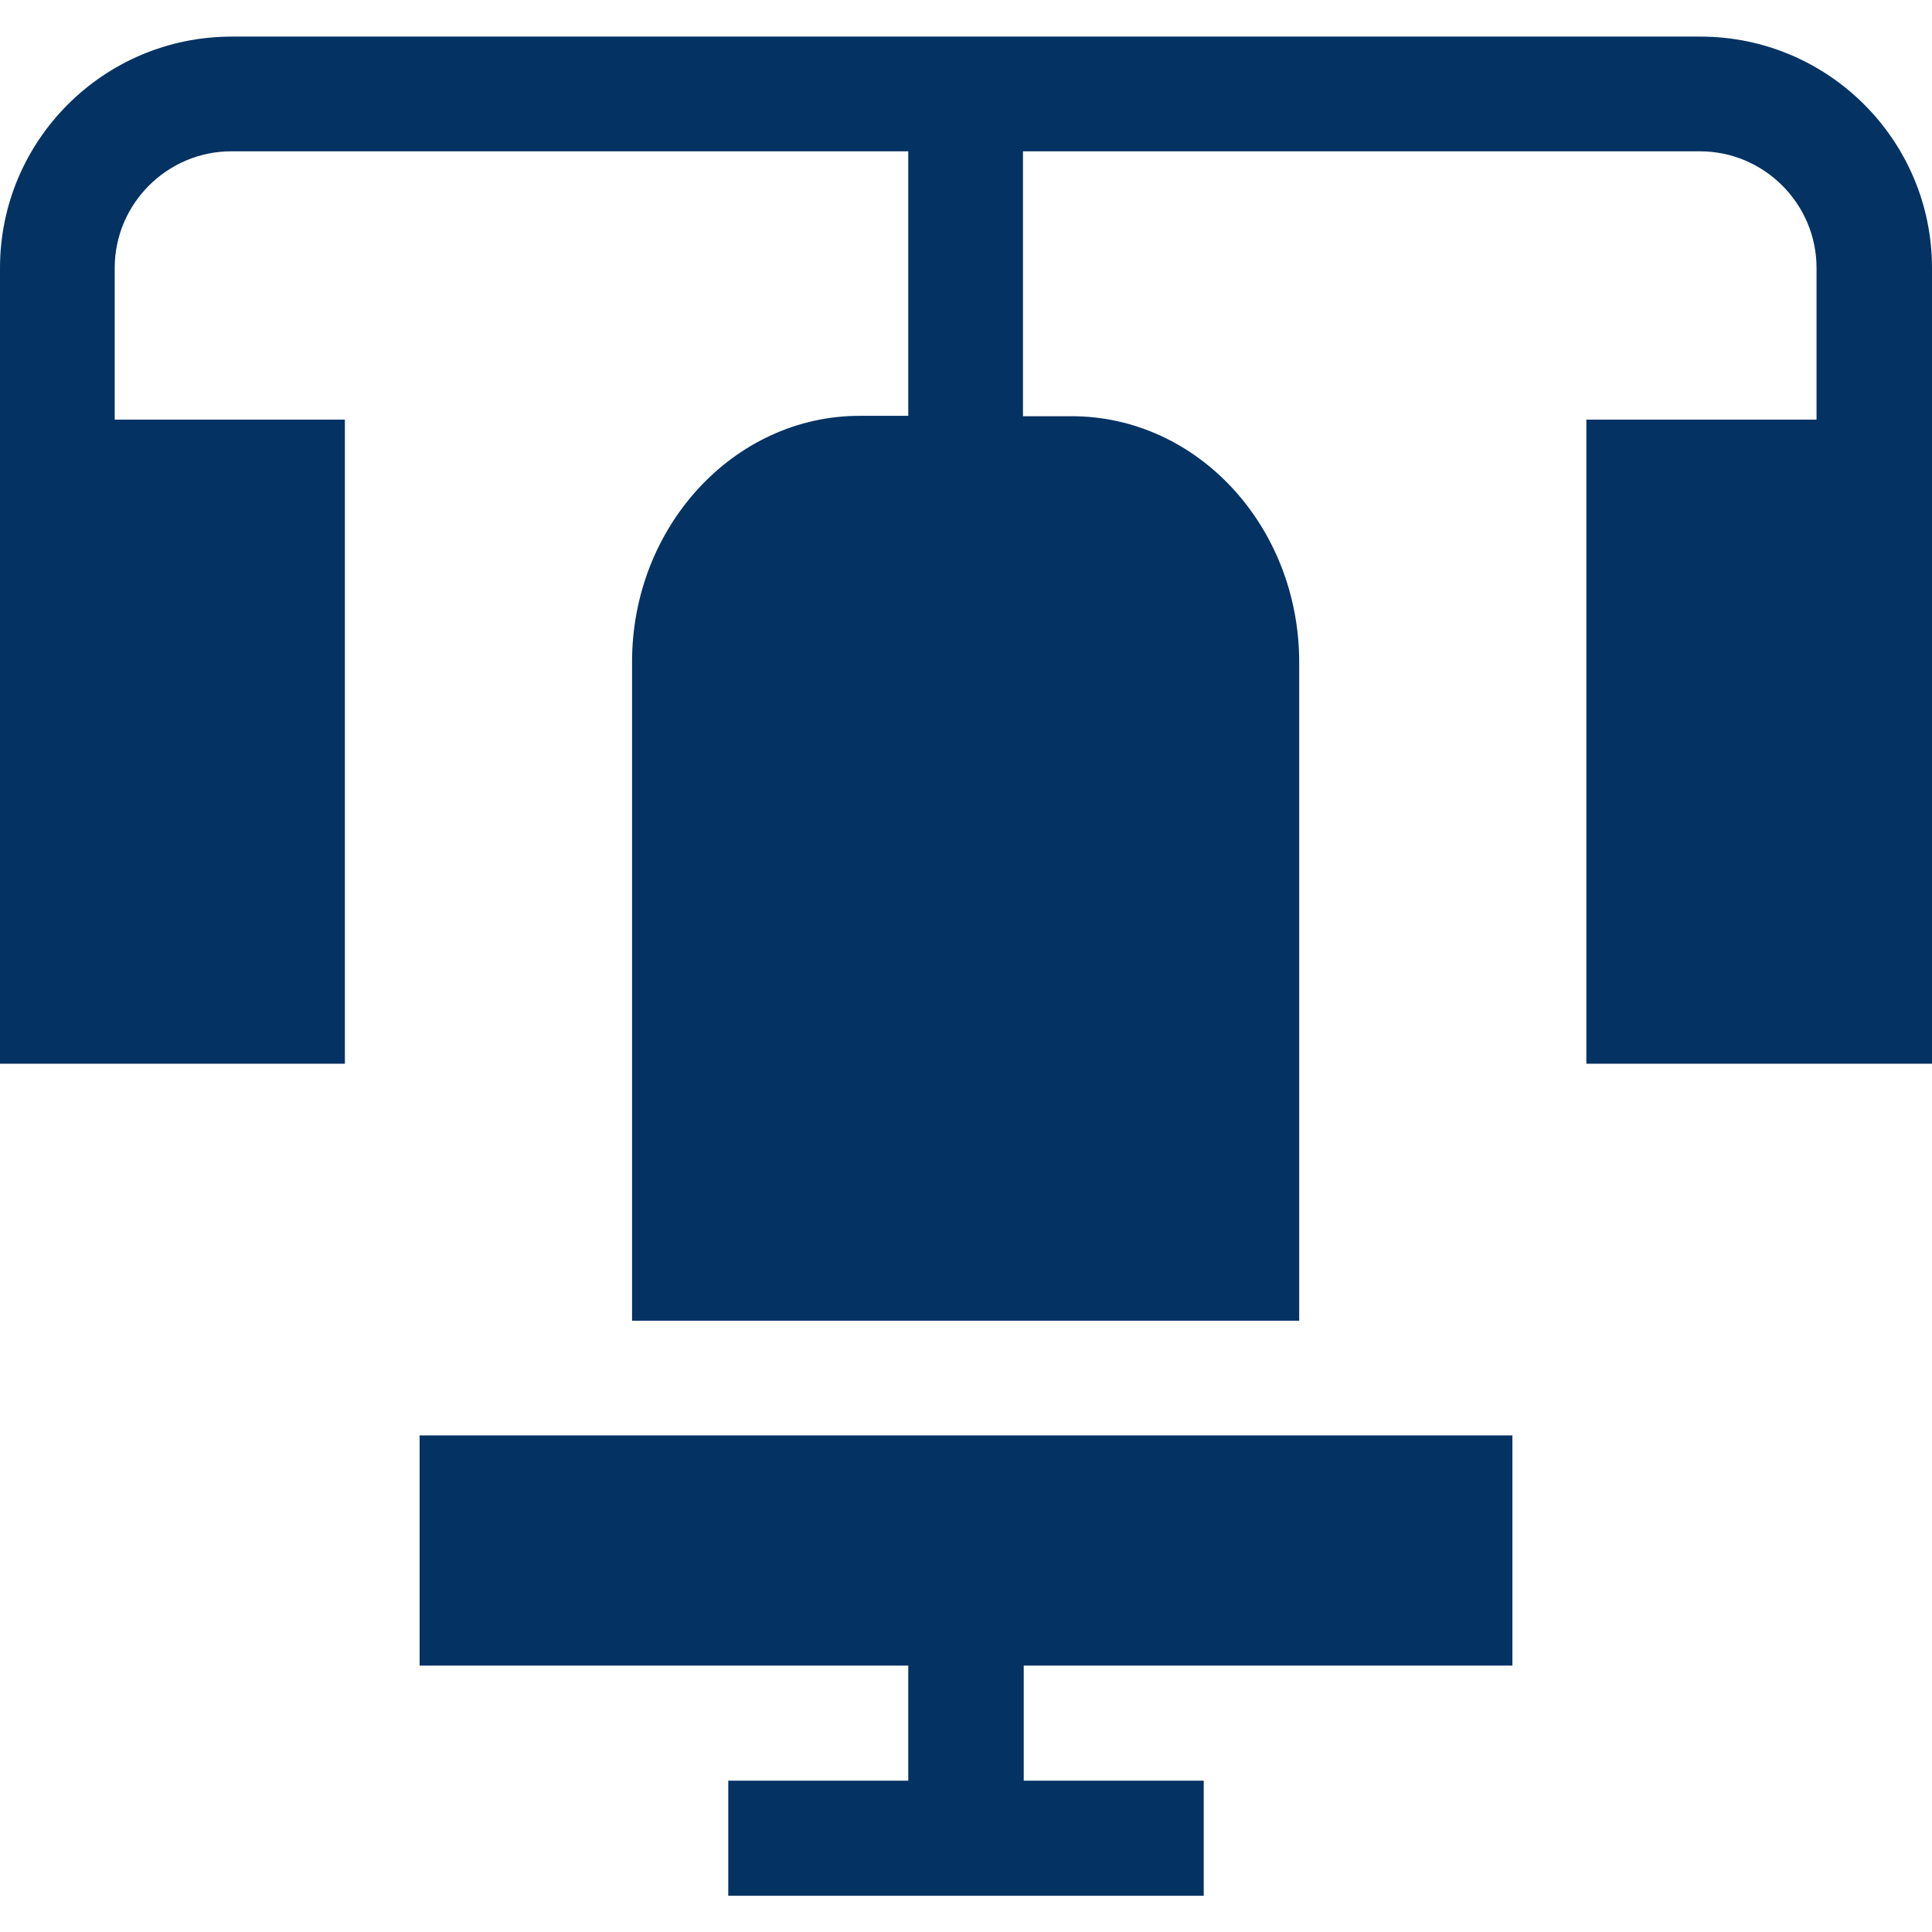 <?xml version="1.0" encoding="utf-8"?>
<!-- Generator: Adobe Illustrator 26.0.2, SVG Export Plug-In . SVG Version: 6.00 Build 0)  -->
<svg version="1.1" id="Capa_1" xmlns="http://www.w3.org/2000/svg" xmlns:xlink="http://www.w3.org/1999/xlink" x="0px" y="0px"
	 viewBox="0 0 512 512" style="enable-background:new 0 0 512 512;" xml:space="preserve">
<style type="text/css">
	.st0{fill:#043263;}
</style>
<g>
	<path class="st0" d="M111.2,441.4h129.5v30.5H193v30.5h126v-30.5h-47.7v-30.5h129.5v-61H111.2L111.2,441.4z"/>
	<path class="st0" d="M450.6,9.7H61.4C27.5,9.7,0,37.2,0,71c0,37,0,171.6,0,210.9h91.4V111.2h-61V71c0-17,13.9-30.9,30.9-30.9h179.4
		v70.1h-12.9c-33.2,0-60.3,29.3-60.3,65.2V350h176.8V175.5c0-36-27-65.2-60.3-65.2h-12.9V40.1h179.4c17,0,30.9,13.9,30.9,30.9v40.2
		h-61v170.7H512V126.5V71C512,37.2,484.5,9.7,450.6,9.7L450.6,9.7z"/>
</g>
</svg>
